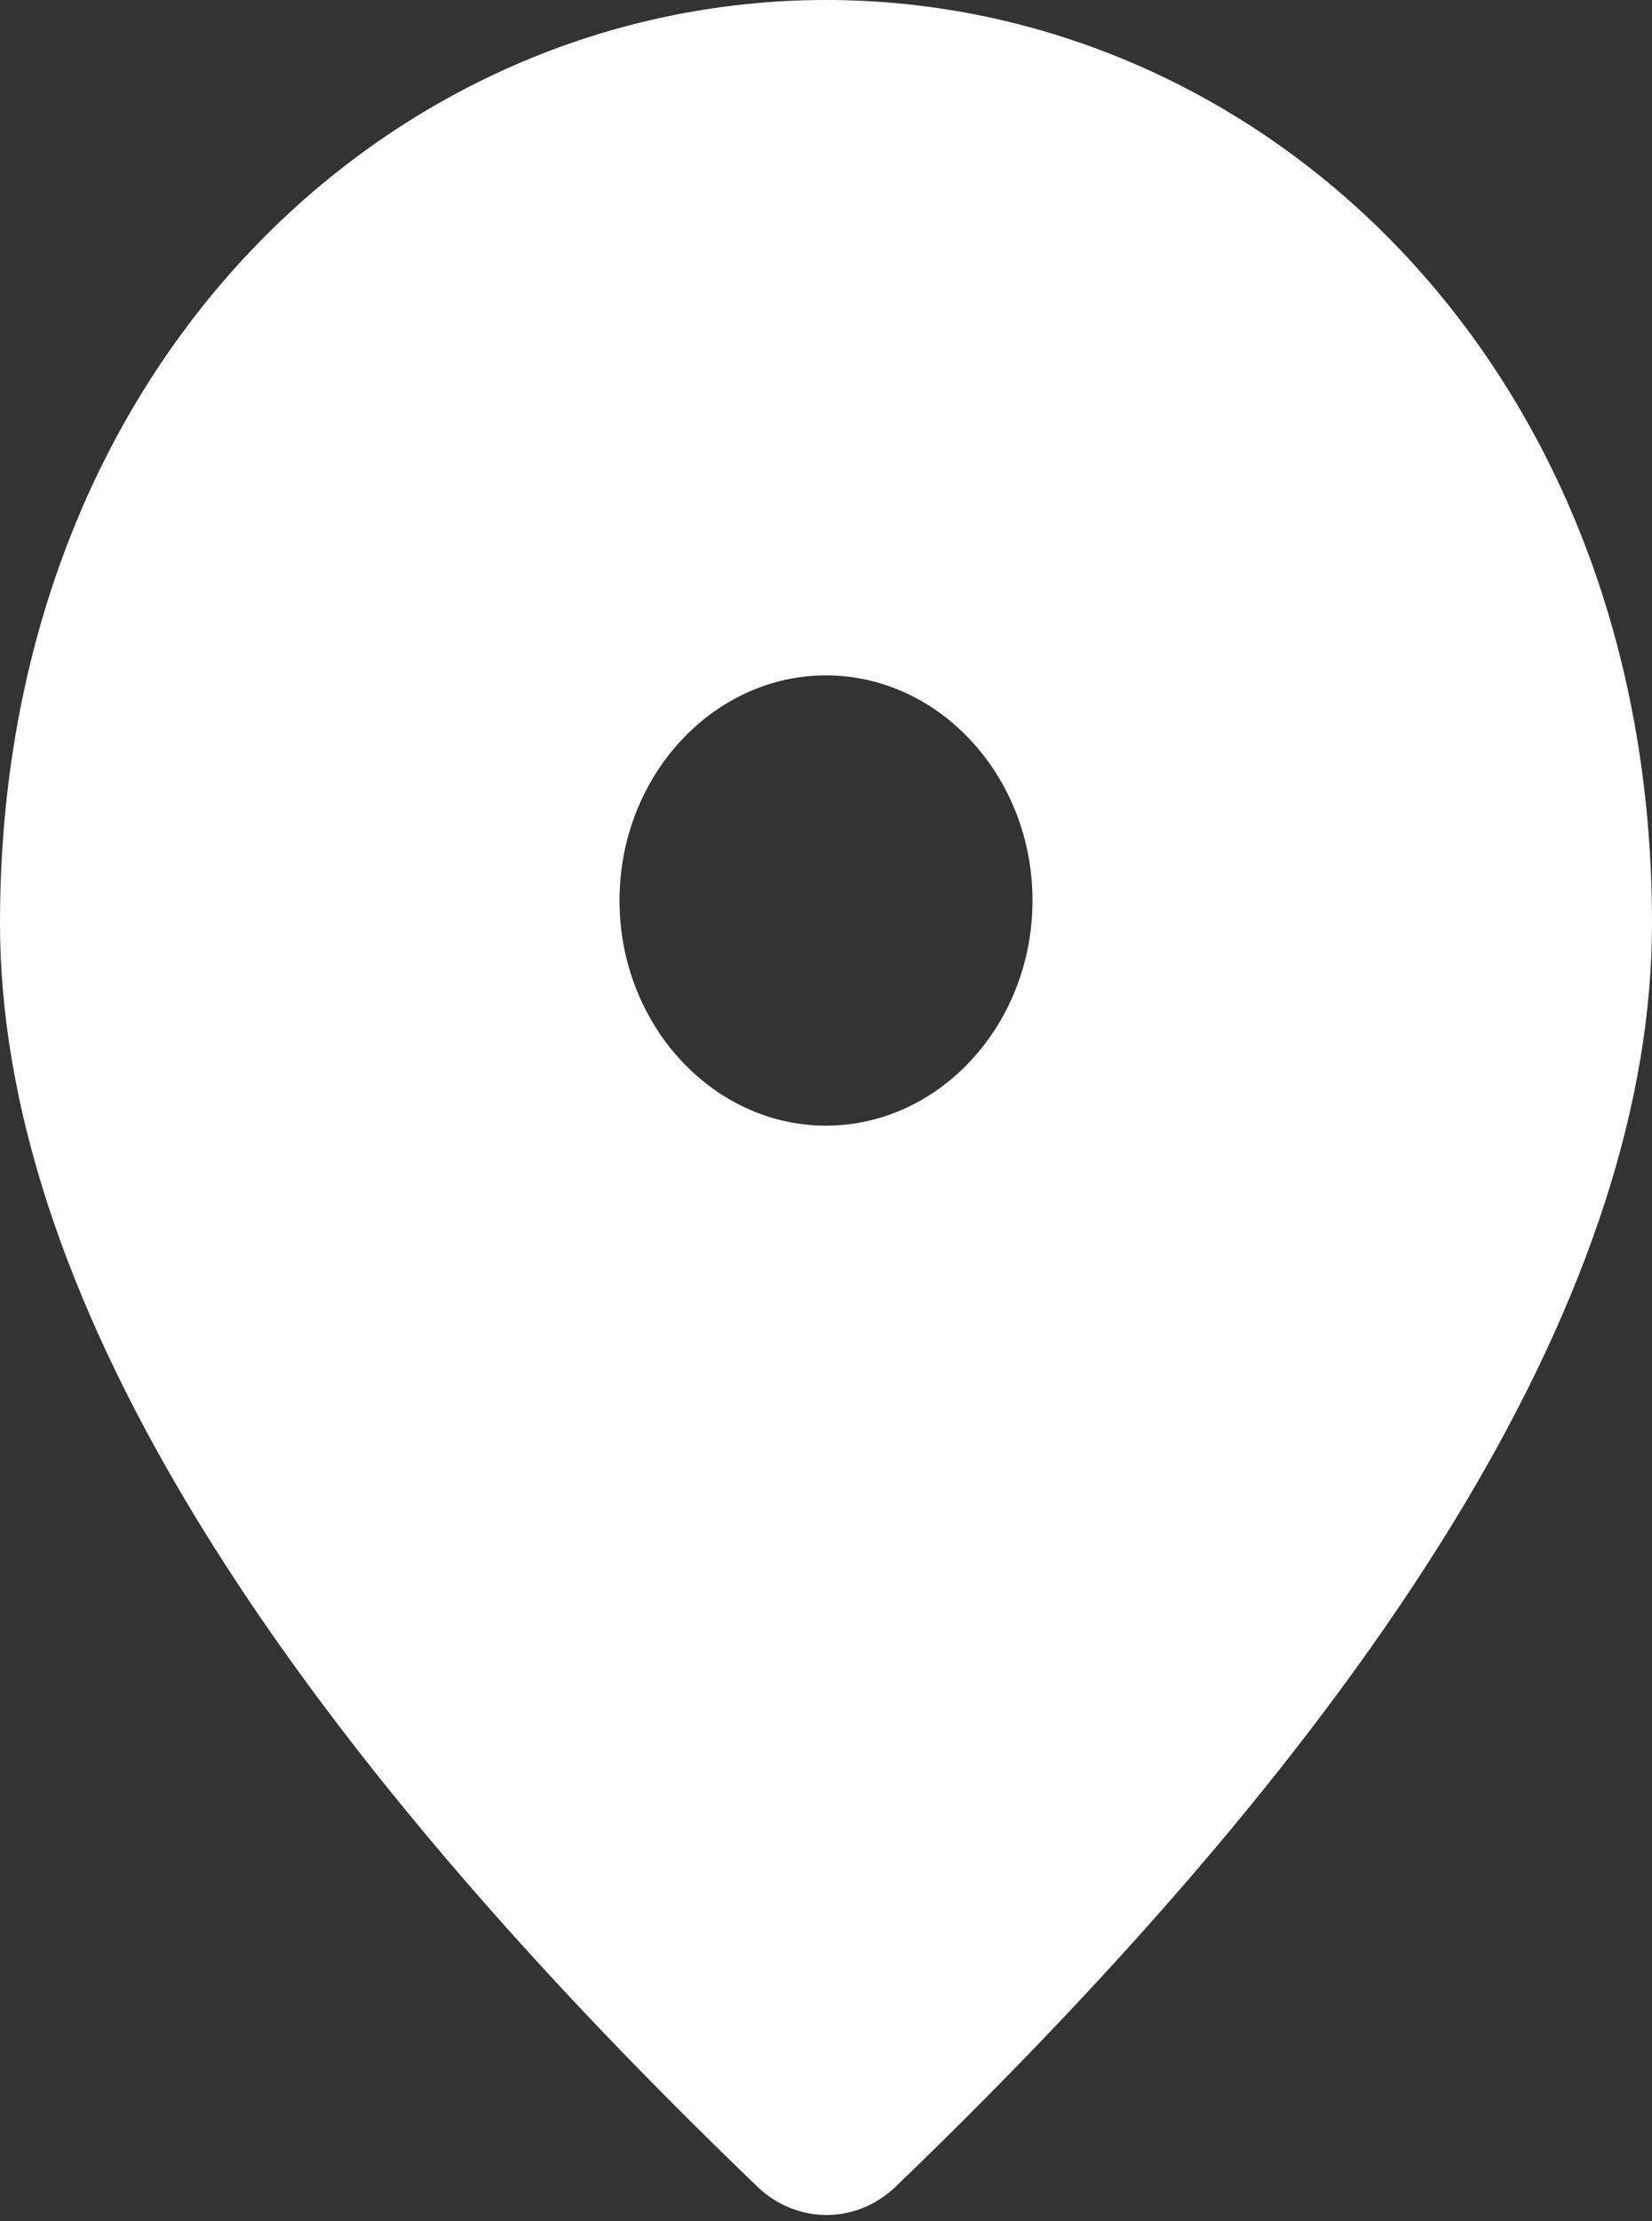 <?xml version="1.0" encoding="UTF-8"?> <svg xmlns="http://www.w3.org/2000/svg" width="64" height="86" viewBox="0 0 64 86" fill="none"><rect x="0" y="0" width="64" height="86" fill="#333333" stroke="none"/> <path d="M32 0C15.2 0 0 14.033 0 35.737C0 49.596 9.8 65.895 29.36 84.679C30.88 86.117 33.16 86.117 34.68 84.679C54.2 65.895 64 49.596 64 35.737C64 14.033 48.8 0 32 0ZM32 43.582C27.6 43.582 24 39.659 24 34.865C24 30.071 27.6 26.149 32 26.149C36.4 26.149 40 30.071 40 34.865C40 39.659 36.4 43.582 32 43.582Z" fill="white"></path> </svg> 